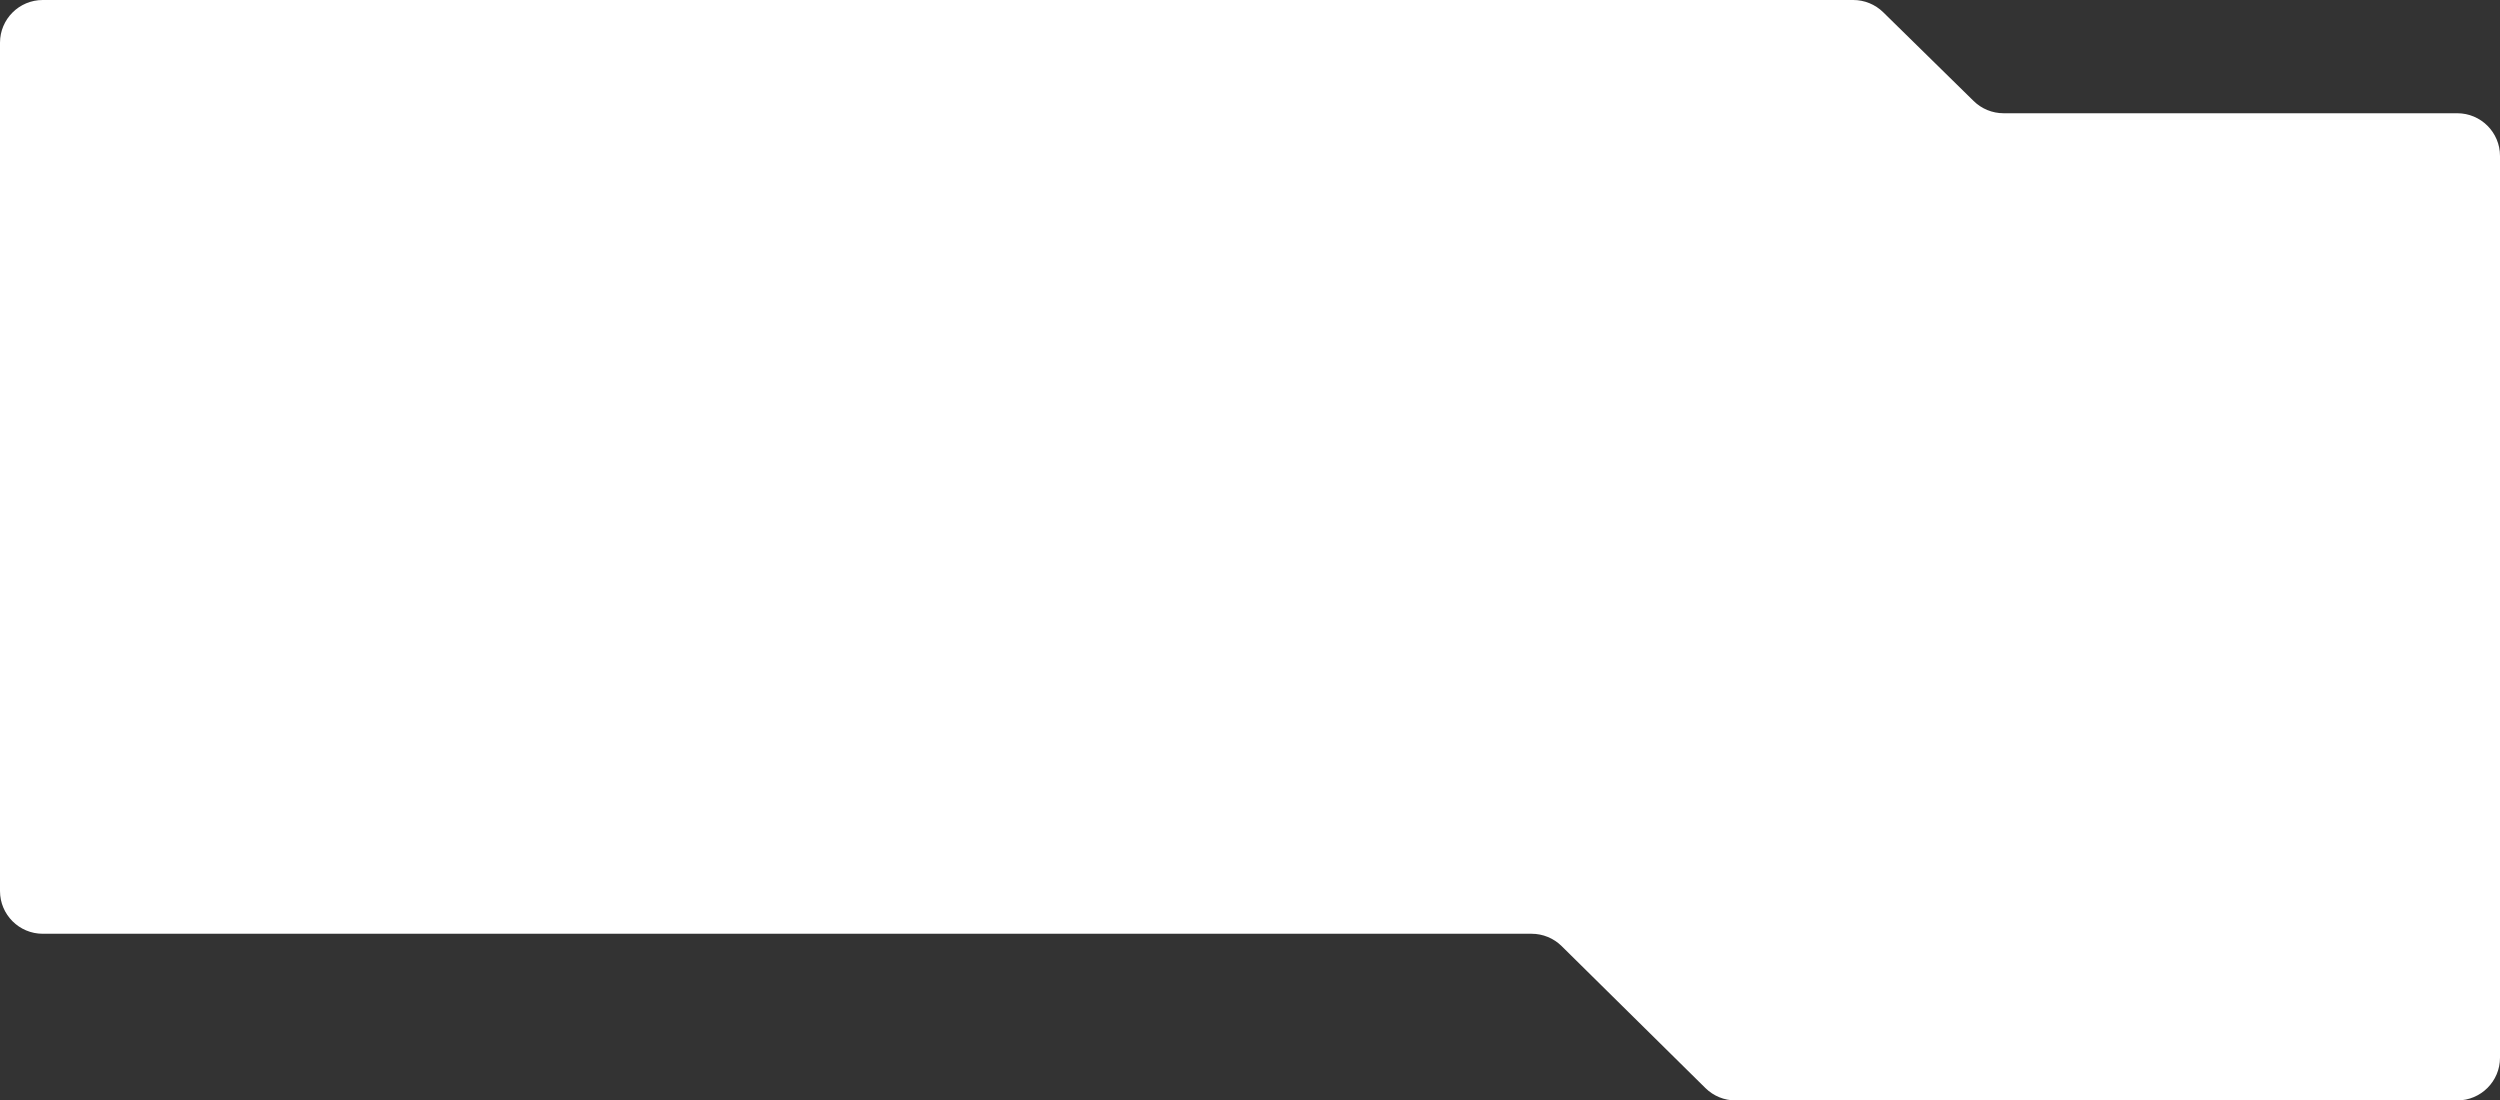 <?xml version="1.0" encoding="UTF-8"?> <svg xmlns="http://www.w3.org/2000/svg" width="1170" height="515" viewBox="0 0 1170 515" fill="none"><rect x="0" y="0" width="1170" height="515" fill="#333333" stroke="none"/> <path d="M881.334 5.726L923.666 47.274C927.405 50.944 932.435 53 937.675 53H1150C1161.05 53 1170 61.954 1170 73V495C1170 506.046 1161.05 515 1150 515H812.21C806.95 515 801.901 512.928 798.158 509.232L730.842 442.768C727.099 439.072 722.05 437 716.79 437H20C8.954 437 0 428.046 0 417V20C0 8.954 8.954 0 20 0H867.325C872.565 0 877.595 2.056 881.334 5.726Z" fill="white"></path> </svg> 